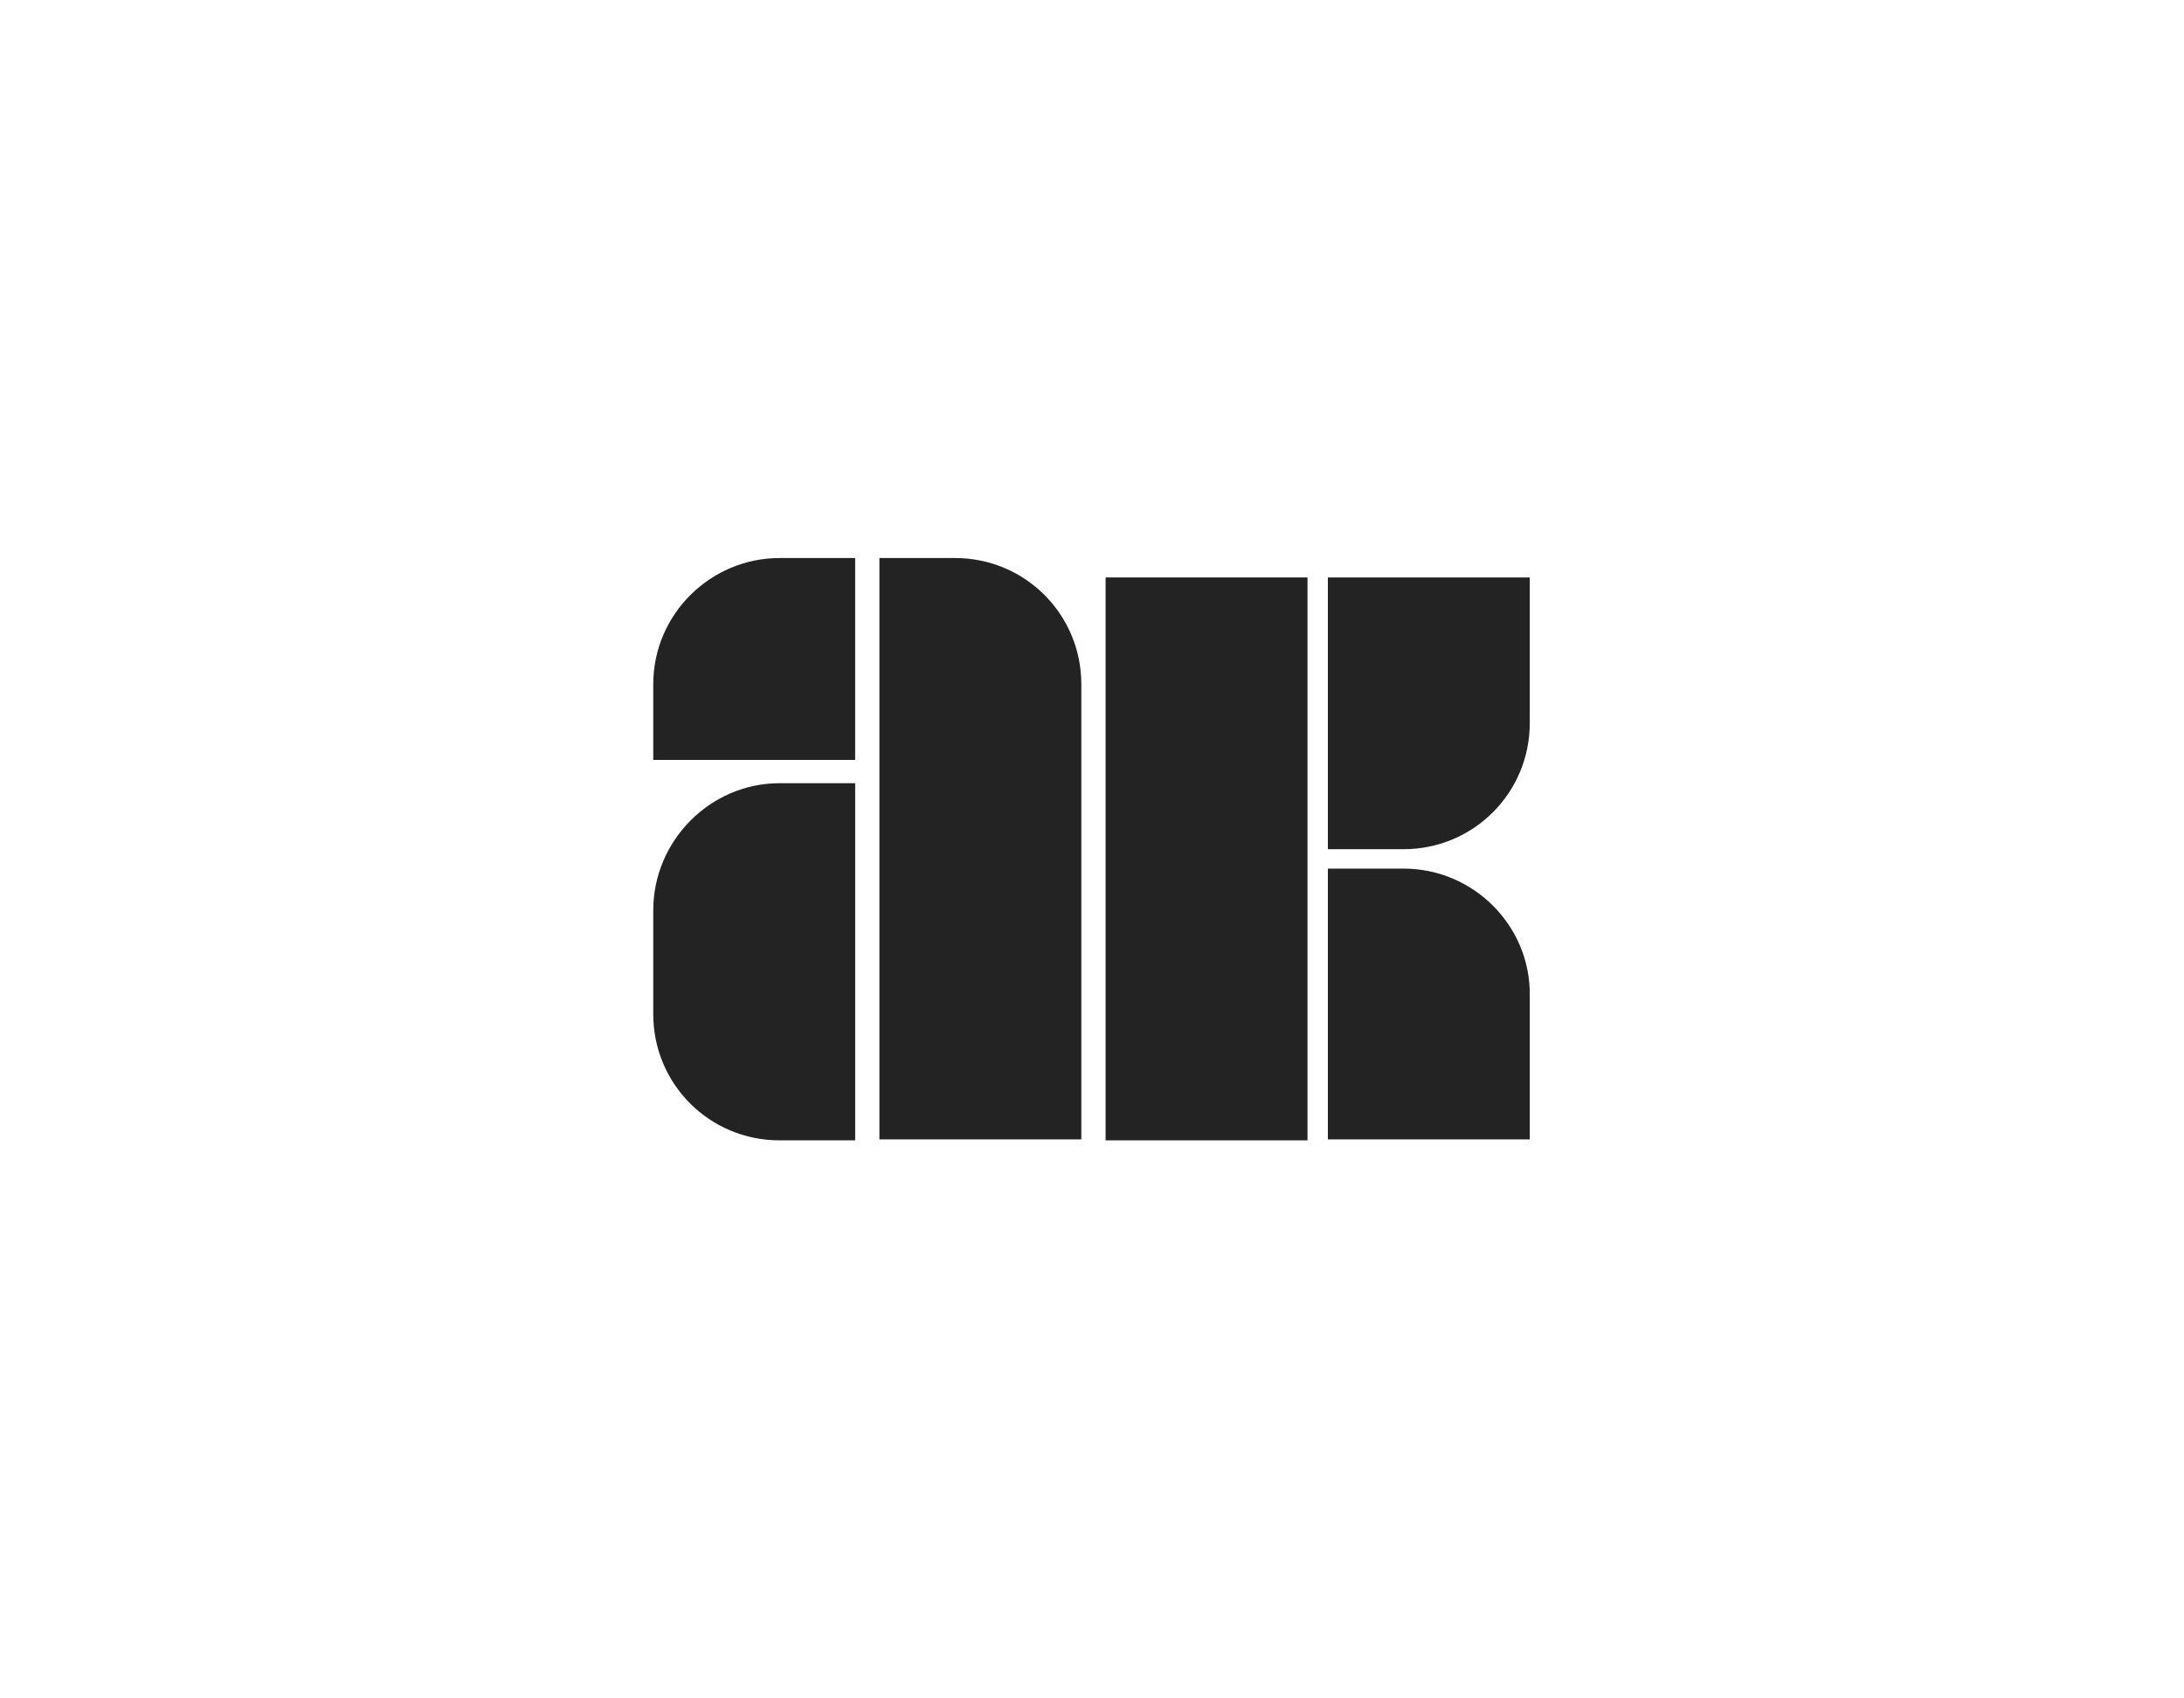<?xml version="1.0" encoding="UTF-8"?> <svg xmlns="http://www.w3.org/2000/svg" xmlns:xlink="http://www.w3.org/1999/xlink" version="1.1" id="Layer_1" x="0px" y="0px" viewBox="0 0 225 175" style="enable-background:new 0 0 225 175;" xml:space="preserve"> <style type="text/css"> .st0{fill:#232323;} </style> <g> <g> <path class="st0" d="M67.3,70.5v7.8h20.8V57.5h-7.8C73.2,57.5,67.3,63.3,67.3,70.5z"></path> <path class="st0" d="M67.3,93.8v2.9v4.9v2.9c0,7.2,5.8,13,13,13h7.8v-15.9v-4.9v-16h-7.8C73.2,80.7,67.3,86.6,67.3,93.8z"></path> <path class="st0" d="M98.4,57.5h-7.8v59.9h20.8V70.5C111.4,63.3,105.6,57.5,98.4,57.5z"></path> </g> <g> <path class="st0" d="M136.8,59.5v28h7.8c7.2,0,13-5.8,13-13v-15H136.8z"></path> <rect x="113.9" y="59.5" class="st0" width="20.8" height="58"></rect> <path class="st0" d="M144.6,89.5h-7.8v27.9h20.8v-14.8C157.7,95.4,151.8,89.5,144.6,89.5z"></path> </g> </g> </svg> 